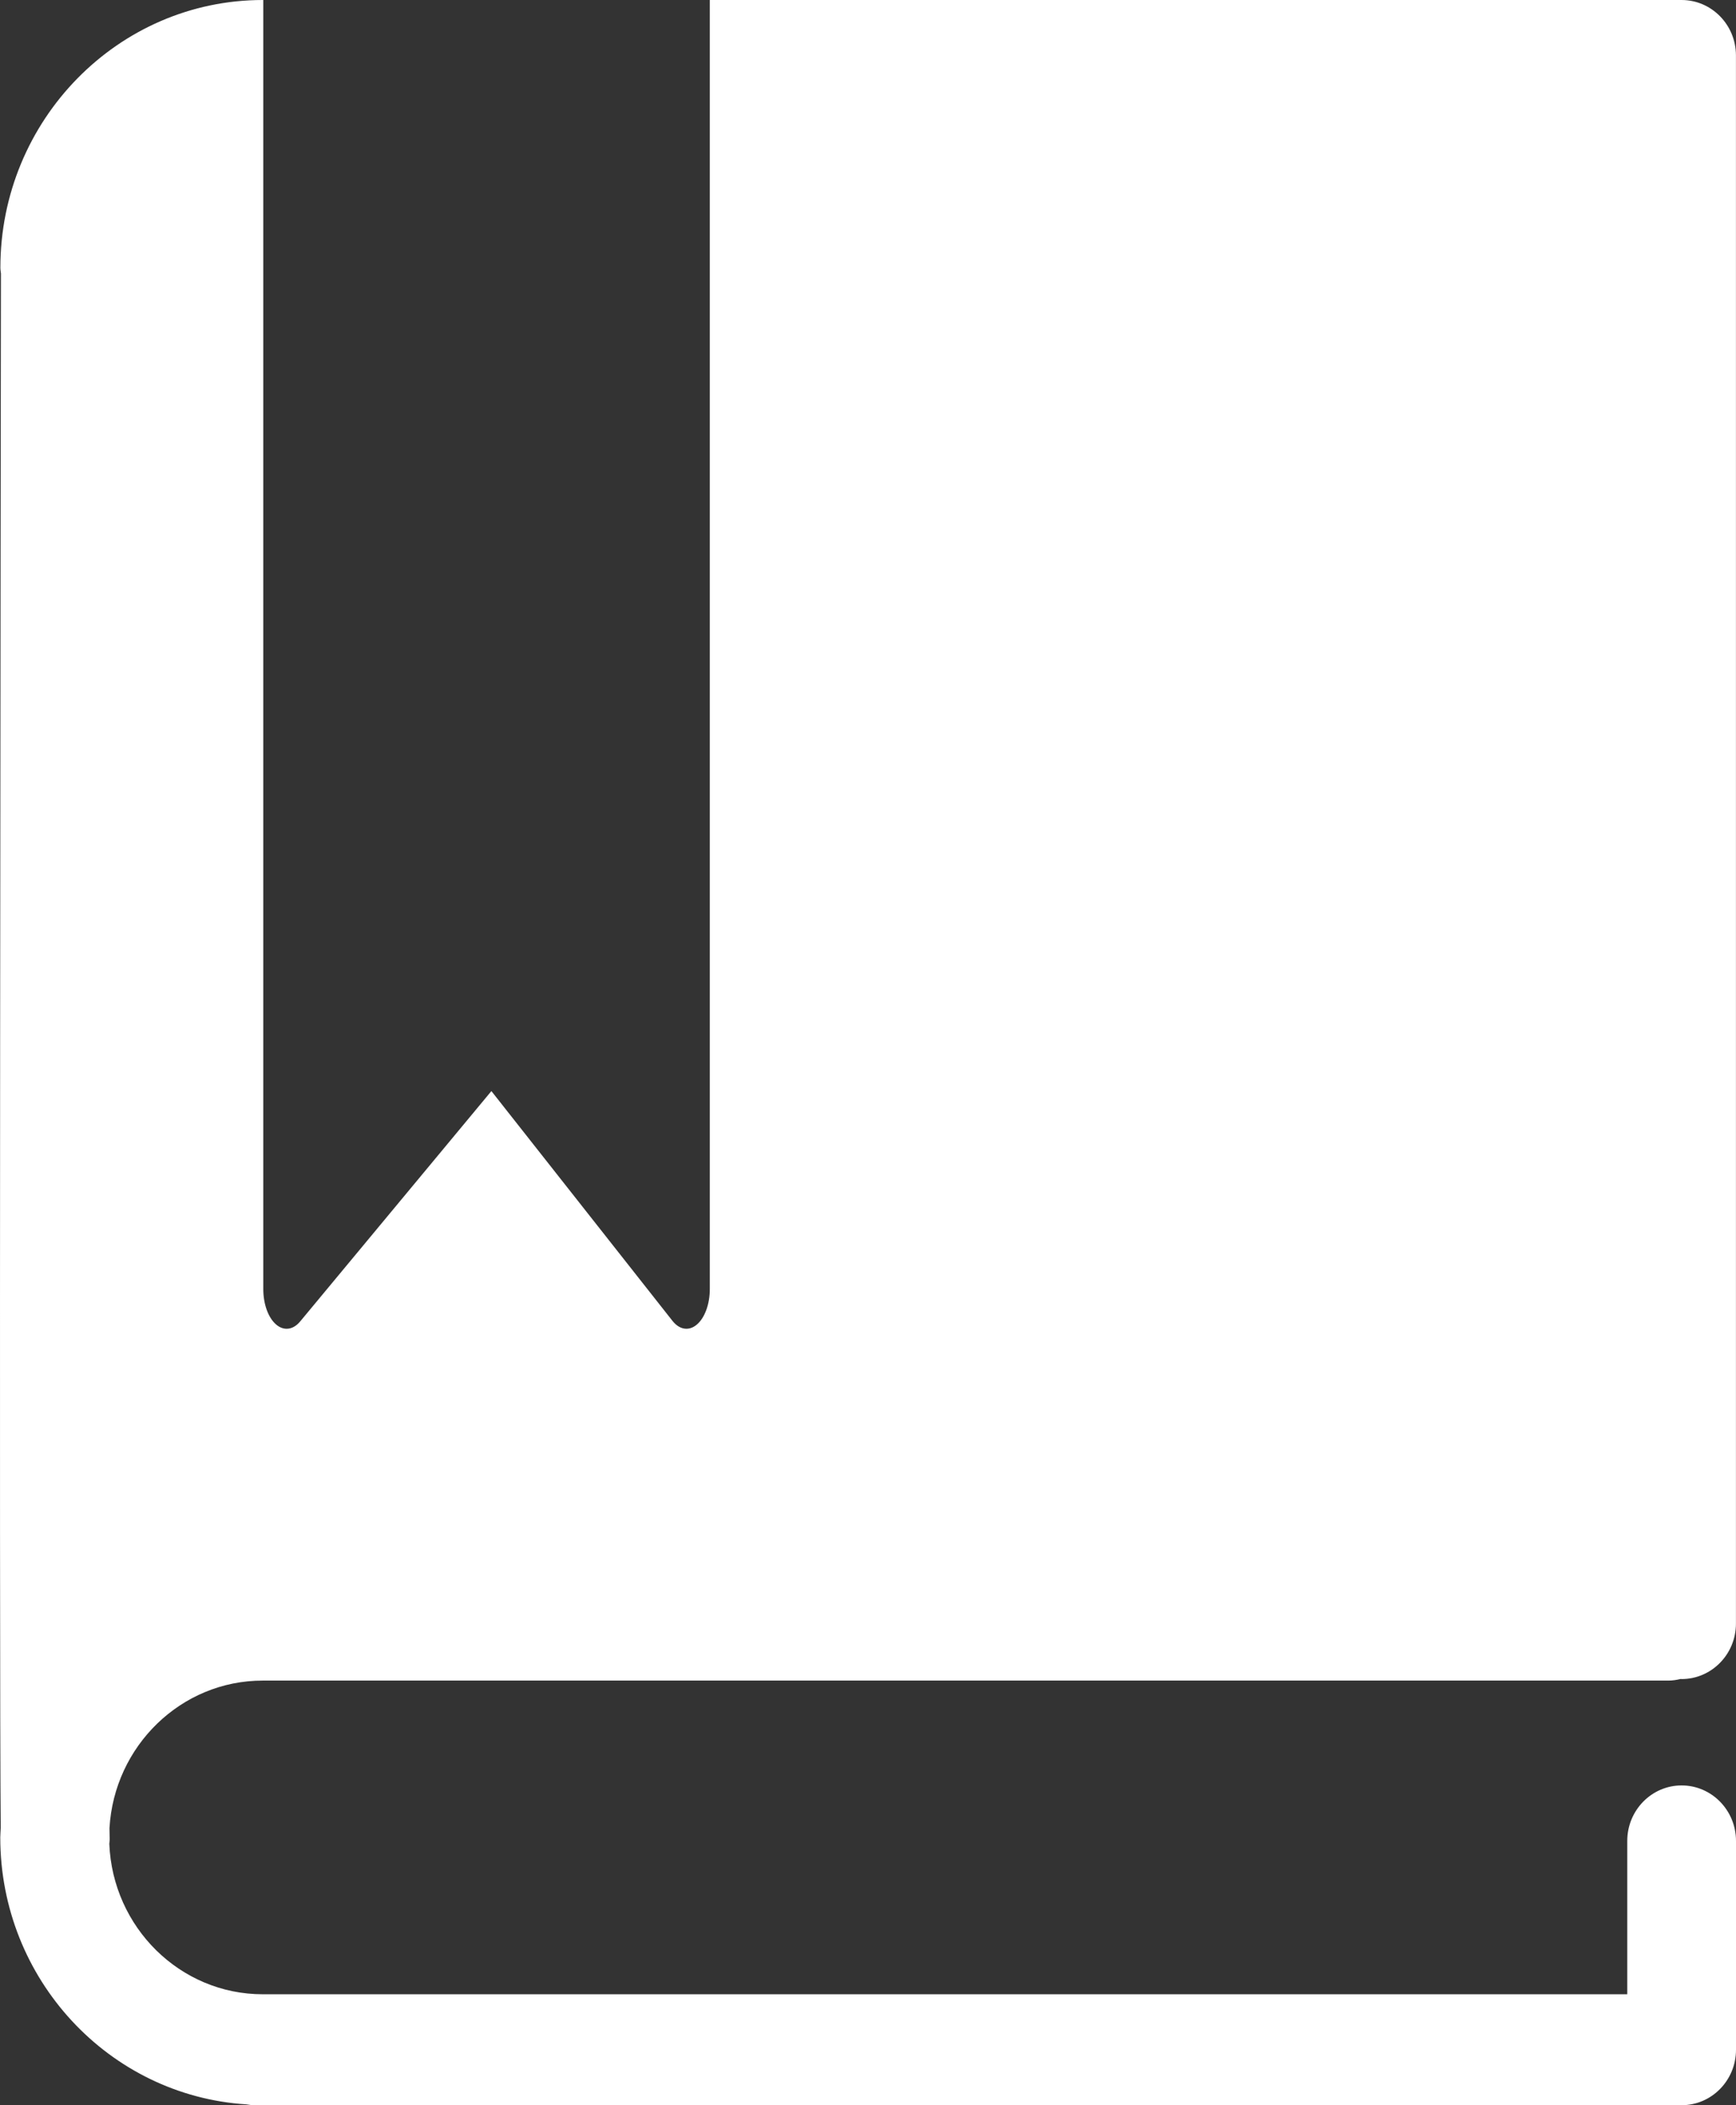 <svg width="33" height="40" viewBox="0 0 33 40" fill="none" xmlns="http://www.w3.org/2000/svg">
<rect x="0" y="0" width="33" height="40" fill="#333333" stroke="none"/>
<path d="M2.081 34.735C2.082 34.832 2.084 34.903 2.085 34.95C2.085 34.978 2.08 35.005 2.078 35.034C2.141 36.62 3.424 37.892 4.994 37.892H30.933V34.978C30.933 34.397 31.396 33.924 31.966 33.924C32.537 33.924 33 34.397 33 34.978V38.946C33 39.528 32.537 40 31.966 40H4.838C4.785 40 4.733 39.992 4.681 39.984C2.076 39.818 0.005 37.61 0.005 34.911C0.005 34.85 0.012 34.791 0.014 34.729C-0.018 31.599 0.014 7.788 0.018 5.198C0.014 5.161 0.007 5.125 0.007 5.088C0.007 2.282 2.245 0 4.996 0H5.005V24.493C5.005 24.776 5.097 25.033 5.245 25.163C5.393 25.293 5.571 25.271 5.706 25.108L9.341 20.731L12.783 25.097C12.861 25.196 12.954 25.247 13.048 25.247C13.117 25.247 13.185 25.22 13.247 25.167C13.398 25.039 13.493 24.778 13.493 24.492V0H31.713H31.965C32.536 0 32.999 0.472 32.999 1.054V30.849C32.999 31.431 32.536 31.903 31.965 31.903C31.959 31.903 31.954 31.901 31.948 31.901C31.872 31.92 31.793 31.932 31.712 31.932H4.994C3.442 31.932 2.171 33.175 2.081 34.735Z" fill="white"/>
</svg>
